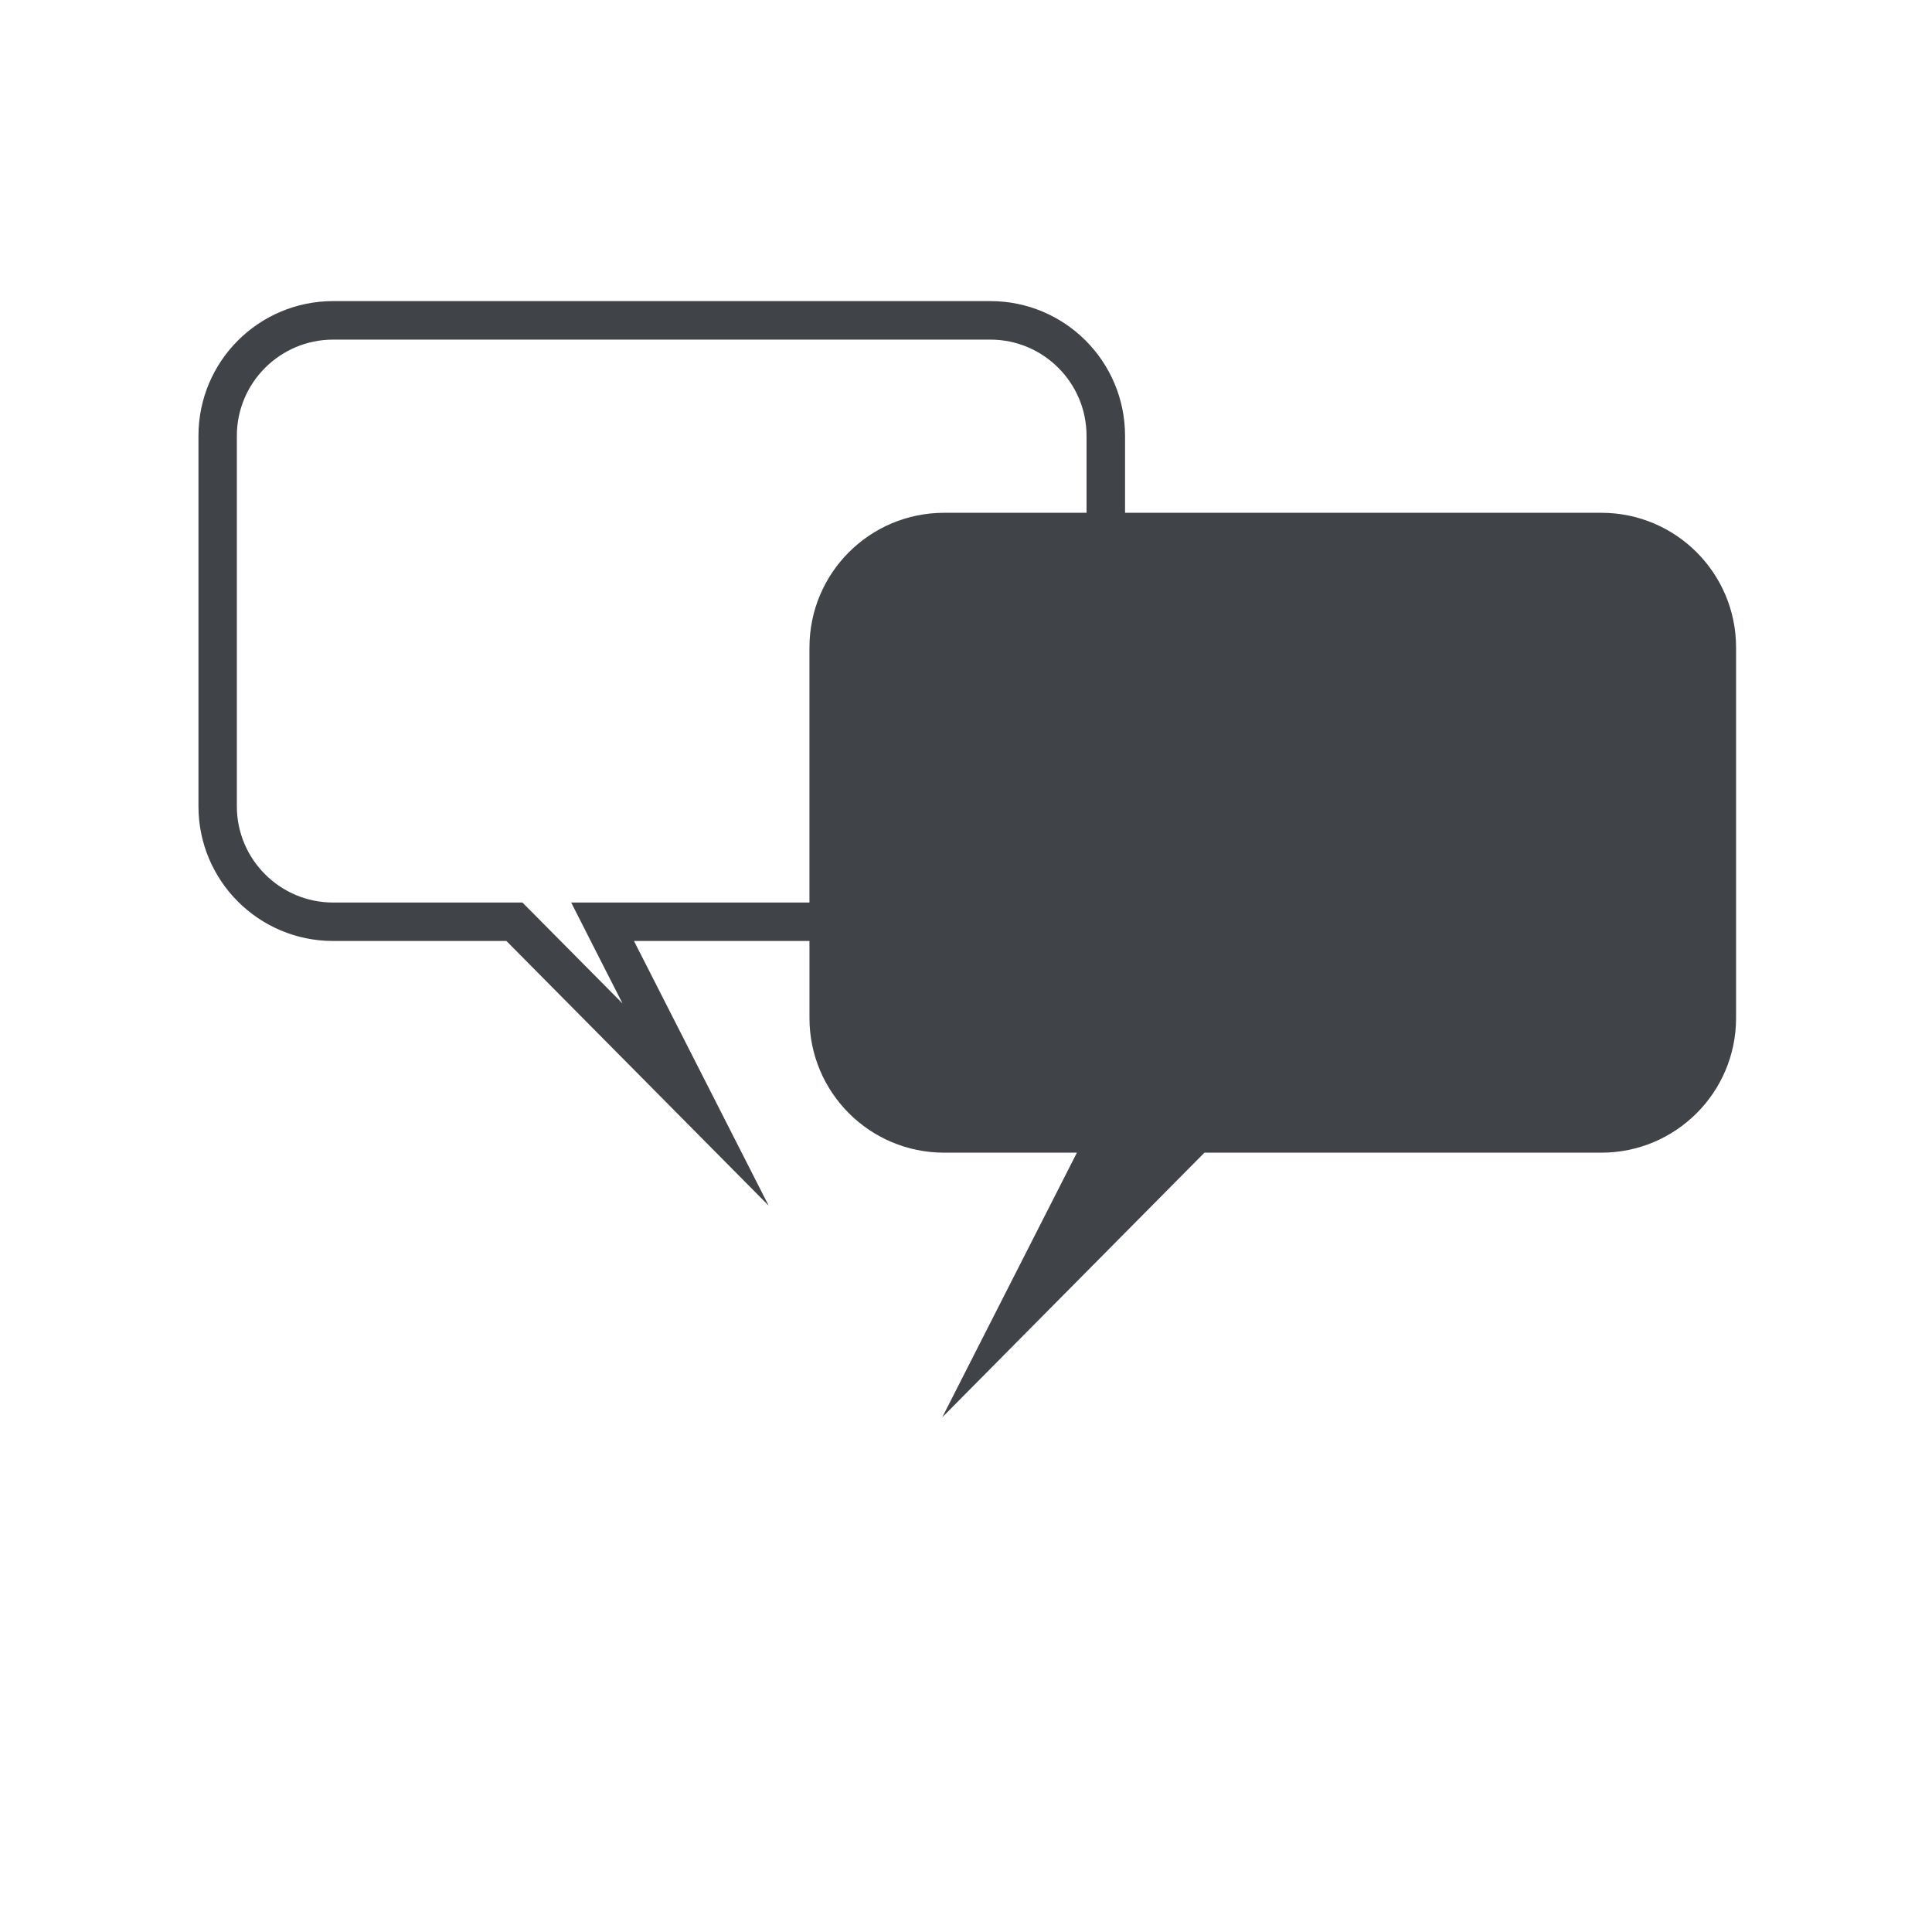 <?xml version="1.0" encoding="UTF-8" standalone="no"?>
<!-- Generator: Adobe Illustrator 15.0.0, SVG Export Plug-In . SVG Version: 6.00 Build 0)  -->

<svg
   xmlns:dc="http://purl.org/dc/elements/1.1/"
   xmlns:cc="http://creativecommons.org/ns#"
   xmlns:rdf="http://www.w3.org/1999/02/22-rdf-syntax-ns#"
   xmlns:svg="http://www.w3.org/2000/svg"
   xmlns="http://www.w3.org/2000/svg"
   xmlns:sodipodi="http://sodipodi.sourceforge.net/DTD/sodipodi-0.dtd"
   xmlns:inkscape="http://www.inkscape.org/namespaces/inkscape"
   version="1.1"
   id="Calque_1"
   x="0px"
   y="0px"
   width="70"
   height="70"
   viewBox="0 0 70 70"
   enable-background="new 0 0 2024 768"
   xml:space="preserve"
   inkscape:version="0.91 r13725"
   sodipodi:docname="mycom_picto_tchat.svg"><defs
   id="defs9" /><sodipodi:namedview
   pagecolor="#ffffff"
   bordercolor="#666666"
   borderopacity="1"
   objecttolerance="10"
   gridtolerance="10"
   guidetolerance="10"
   inkscape:pageopacity="0"
   inkscape:pageshadow="2"
   inkscape:window-width="640"
   inkscape:window-height="480"
   id="namedview7"
   showgrid="true"
   inkscape:zoom="3.9240234"
   inkscape:cx="47.972899"
   inkscape:cy="31.600076"
   inkscape:window-x="393"
   inkscape:window-y="195"
   inkscape:window-maximized="0"
   inkscape:current-layer="Calque_1"><inkscape:grid
     type="xygrid"
     id="grid3339" /></sodipodi:namedview>
<g
   id="g3"
   transform="matrix(0.431,0,0,0.431,-435.895,-107.072)">
	<path
   d="m 1145.978,291.535 -40.044,0 0,-6.471 c 0,-6.258 -5.066,-11.325 -11.325,-11.325 l -55.248,0 c -6.254,0 -11.32,5.067 -11.32,11.325 l 0,31.145 c 0,6.254 5.066,11.321 11.32,11.321 l 14.567,0 22.045,22.247 -11.321,-22.247 14.753,0 0,6.474 c 0,6.255 5.066,11.322 11.32,11.322 l 11.162,0 -11.32,22.247 0,0 22.042,-22.247 33.366,0 c 6.254,0 11.325,-5.066 11.325,-11.322 l 0,-31.144 c 0,-6.258 -5.072,-11.325 -11.325,-11.325 z m -43.282,0 -11.972,0 c -6.254,0 -11.32,5.067 -11.32,11.325 l 0,21.438 -14.753,0 -5.277,0 2.388,4.702 1.931,3.787 -7.468,-7.535 -0.951,-0.954 -1.346,0 -14.567,0 c -4.459,0 -8.093,-3.629 -8.093,-8.089 l 0,-31.145 c 0,-4.46 3.634,-8.088 8.093,-8.088 l 55.248,0 c 4.46,0 8.088,3.628 8.088,8.088 l 0,6.471 z"
   id="path5"
   inkscape:connector-curvature="0"
   style="fill:#404347" />
</g>
</svg>